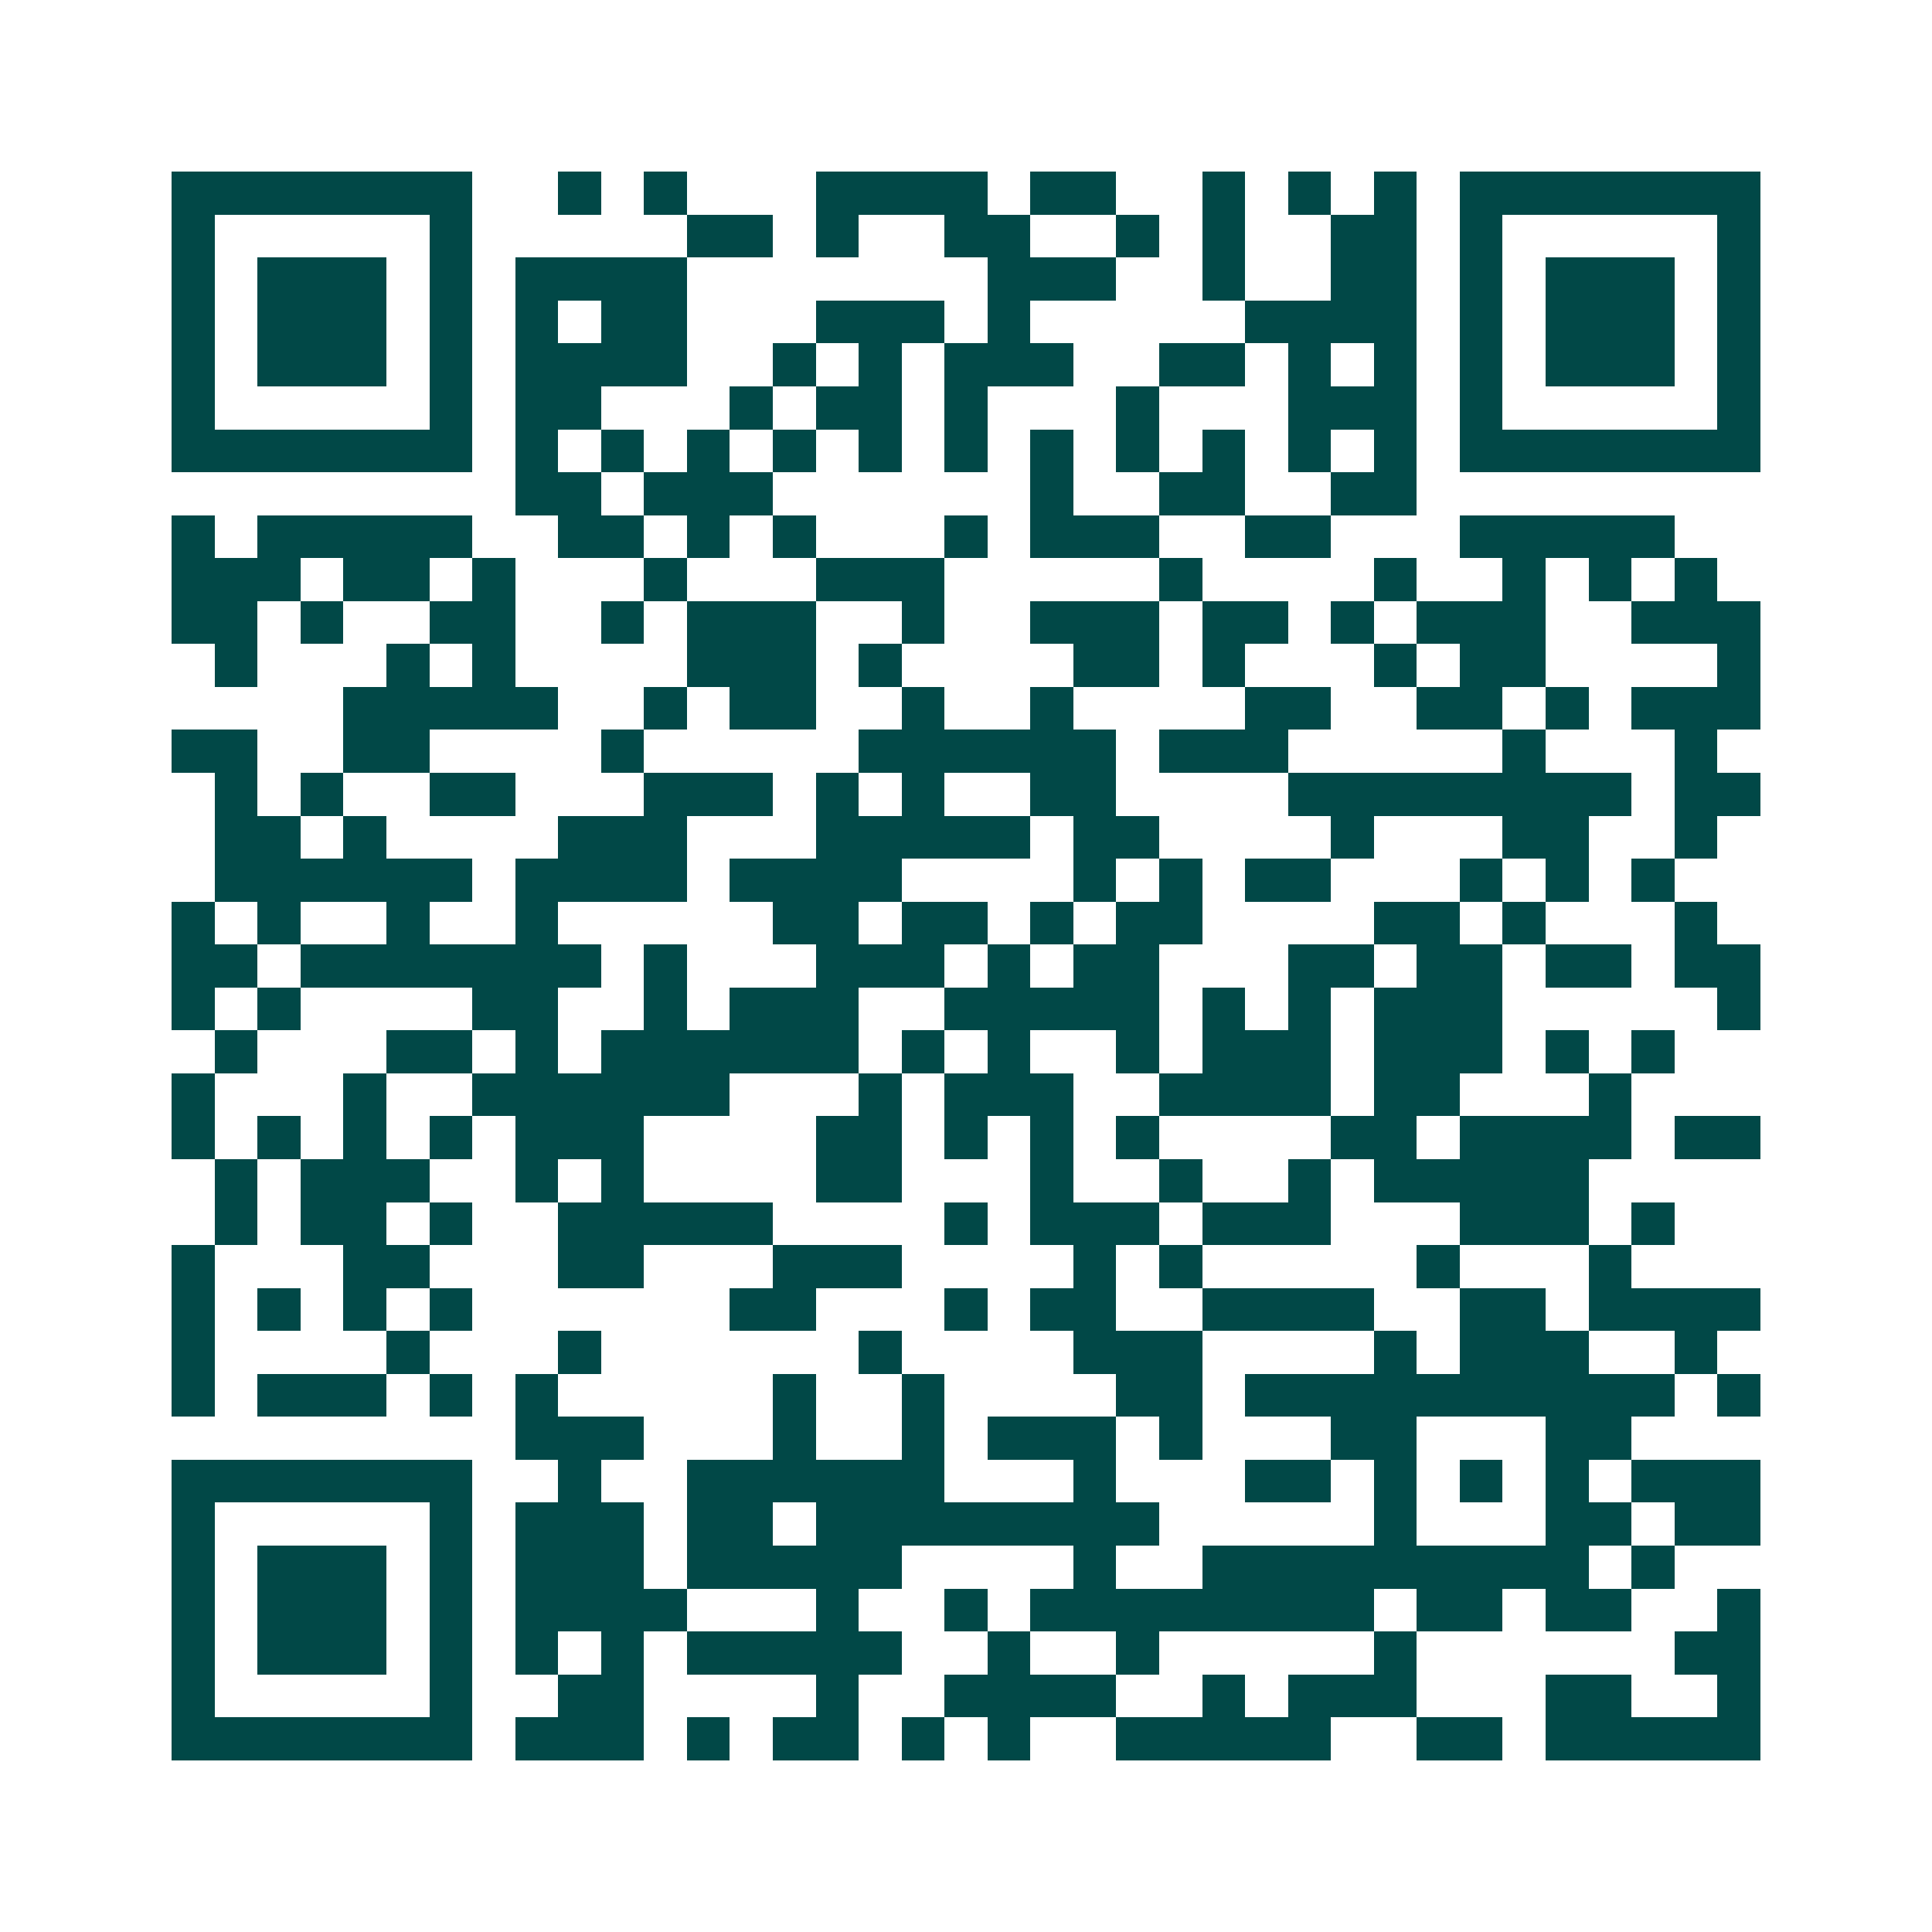 <svg xmlns="http://www.w3.org/2000/svg" width="200" height="200" viewBox="0 0 45 45" shape-rendering="crispEdges"><path fill="#ffffff" d="M0 0h45v45H0z"/><path stroke="#014847" d="M4 4.5h7m2 0h1m1 0h1m3 0h4m1 0h2m2 0h1m1 0h1m1 0h1m1 0h7M4 5.5h1m5 0h1m5 0h2m1 0h1m2 0h2m2 0h1m1 0h1m2 0h2m1 0h1m5 0h1M4 6.5h1m1 0h3m1 0h1m1 0h4m7 0h3m2 0h1m2 0h2m1 0h1m1 0h3m1 0h1M4 7.5h1m1 0h3m1 0h1m1 0h1m1 0h2m3 0h3m1 0h1m5 0h4m1 0h1m1 0h3m1 0h1M4 8.5h1m1 0h3m1 0h1m1 0h4m2 0h1m1 0h1m1 0h3m2 0h2m1 0h1m1 0h1m1 0h1m1 0h3m1 0h1M4 9.5h1m5 0h1m1 0h2m3 0h1m1 0h2m1 0h1m3 0h1m3 0h3m1 0h1m5 0h1M4 10.5h7m1 0h1m1 0h1m1 0h1m1 0h1m1 0h1m1 0h1m1 0h1m1 0h1m1 0h1m1 0h1m1 0h1m1 0h7M12 11.5h2m1 0h3m6 0h1m2 0h2m2 0h2M4 12.5h1m1 0h5m2 0h2m1 0h1m1 0h1m3 0h1m1 0h3m2 0h2m3 0h5M4 13.5h3m1 0h2m1 0h1m3 0h1m3 0h3m5 0h1m4 0h1m2 0h1m1 0h1m1 0h1M4 14.5h2m1 0h1m2 0h2m2 0h1m1 0h3m2 0h1m2 0h3m1 0h2m1 0h1m1 0h3m2 0h3M5 15.5h1m3 0h1m1 0h1m4 0h3m1 0h1m4 0h2m1 0h1m3 0h1m1 0h2m4 0h1M8 16.5h5m2 0h1m1 0h2m2 0h1m2 0h1m4 0h2m2 0h2m1 0h1m1 0h3M4 17.5h2m2 0h2m4 0h1m5 0h6m1 0h3m5 0h1m3 0h1M5 18.5h1m1 0h1m2 0h2m3 0h3m1 0h1m1 0h1m2 0h2m4 0h8m1 0h2M5 19.5h2m1 0h1m4 0h3m3 0h5m1 0h2m4 0h1m3 0h2m2 0h1M5 20.5h6m1 0h4m1 0h4m4 0h1m1 0h1m1 0h2m3 0h1m1 0h1m1 0h1M4 21.5h1m1 0h1m2 0h1m2 0h1m5 0h2m1 0h2m1 0h1m1 0h2m4 0h2m1 0h1m3 0h1M4 22.5h2m1 0h7m1 0h1m3 0h3m1 0h1m1 0h2m3 0h2m1 0h2m1 0h2m1 0h2M4 23.5h1m1 0h1m4 0h2m2 0h1m1 0h3m2 0h5m1 0h1m1 0h1m1 0h3m5 0h1M5 24.5h1m3 0h2m1 0h1m1 0h6m1 0h1m1 0h1m2 0h1m1 0h3m1 0h3m1 0h1m1 0h1M4 25.5h1m3 0h1m2 0h6m3 0h1m1 0h3m2 0h4m1 0h2m3 0h1M4 26.5h1m1 0h1m1 0h1m1 0h1m1 0h3m4 0h2m1 0h1m1 0h1m1 0h1m4 0h2m1 0h4m1 0h2M5 27.5h1m1 0h3m2 0h1m1 0h1m4 0h2m3 0h1m2 0h1m2 0h1m1 0h5M5 28.5h1m1 0h2m1 0h1m2 0h5m4 0h1m1 0h3m1 0h3m3 0h3m1 0h1M4 29.5h1m3 0h2m3 0h2m3 0h3m4 0h1m1 0h1m5 0h1m3 0h1M4 30.5h1m1 0h1m1 0h1m1 0h1m6 0h2m3 0h1m1 0h2m2 0h4m2 0h2m1 0h4M4 31.5h1m4 0h1m3 0h1m6 0h1m4 0h3m4 0h1m1 0h3m2 0h1M4 32.5h1m1 0h3m1 0h1m1 0h1m5 0h1m2 0h1m4 0h2m1 0h10m1 0h1M12 33.5h3m3 0h1m2 0h1m1 0h3m1 0h1m3 0h2m3 0h2M4 34.5h7m2 0h1m2 0h6m3 0h1m3 0h2m1 0h1m1 0h1m1 0h1m1 0h3M4 35.5h1m5 0h1m1 0h3m1 0h2m1 0h8m5 0h1m3 0h2m1 0h2M4 36.5h1m1 0h3m1 0h1m1 0h3m1 0h5m4 0h1m2 0h9m1 0h1M4 37.5h1m1 0h3m1 0h1m1 0h4m3 0h1m2 0h1m1 0h8m1 0h2m1 0h2m2 0h1M4 38.5h1m1 0h3m1 0h1m1 0h1m1 0h1m1 0h5m2 0h1m2 0h1m5 0h1m6 0h2M4 39.5h1m5 0h1m2 0h2m4 0h1m2 0h4m2 0h1m1 0h3m3 0h2m2 0h1M4 40.5h7m1 0h3m1 0h1m1 0h2m1 0h1m1 0h1m2 0h5m2 0h2m1 0h5"/></svg>
